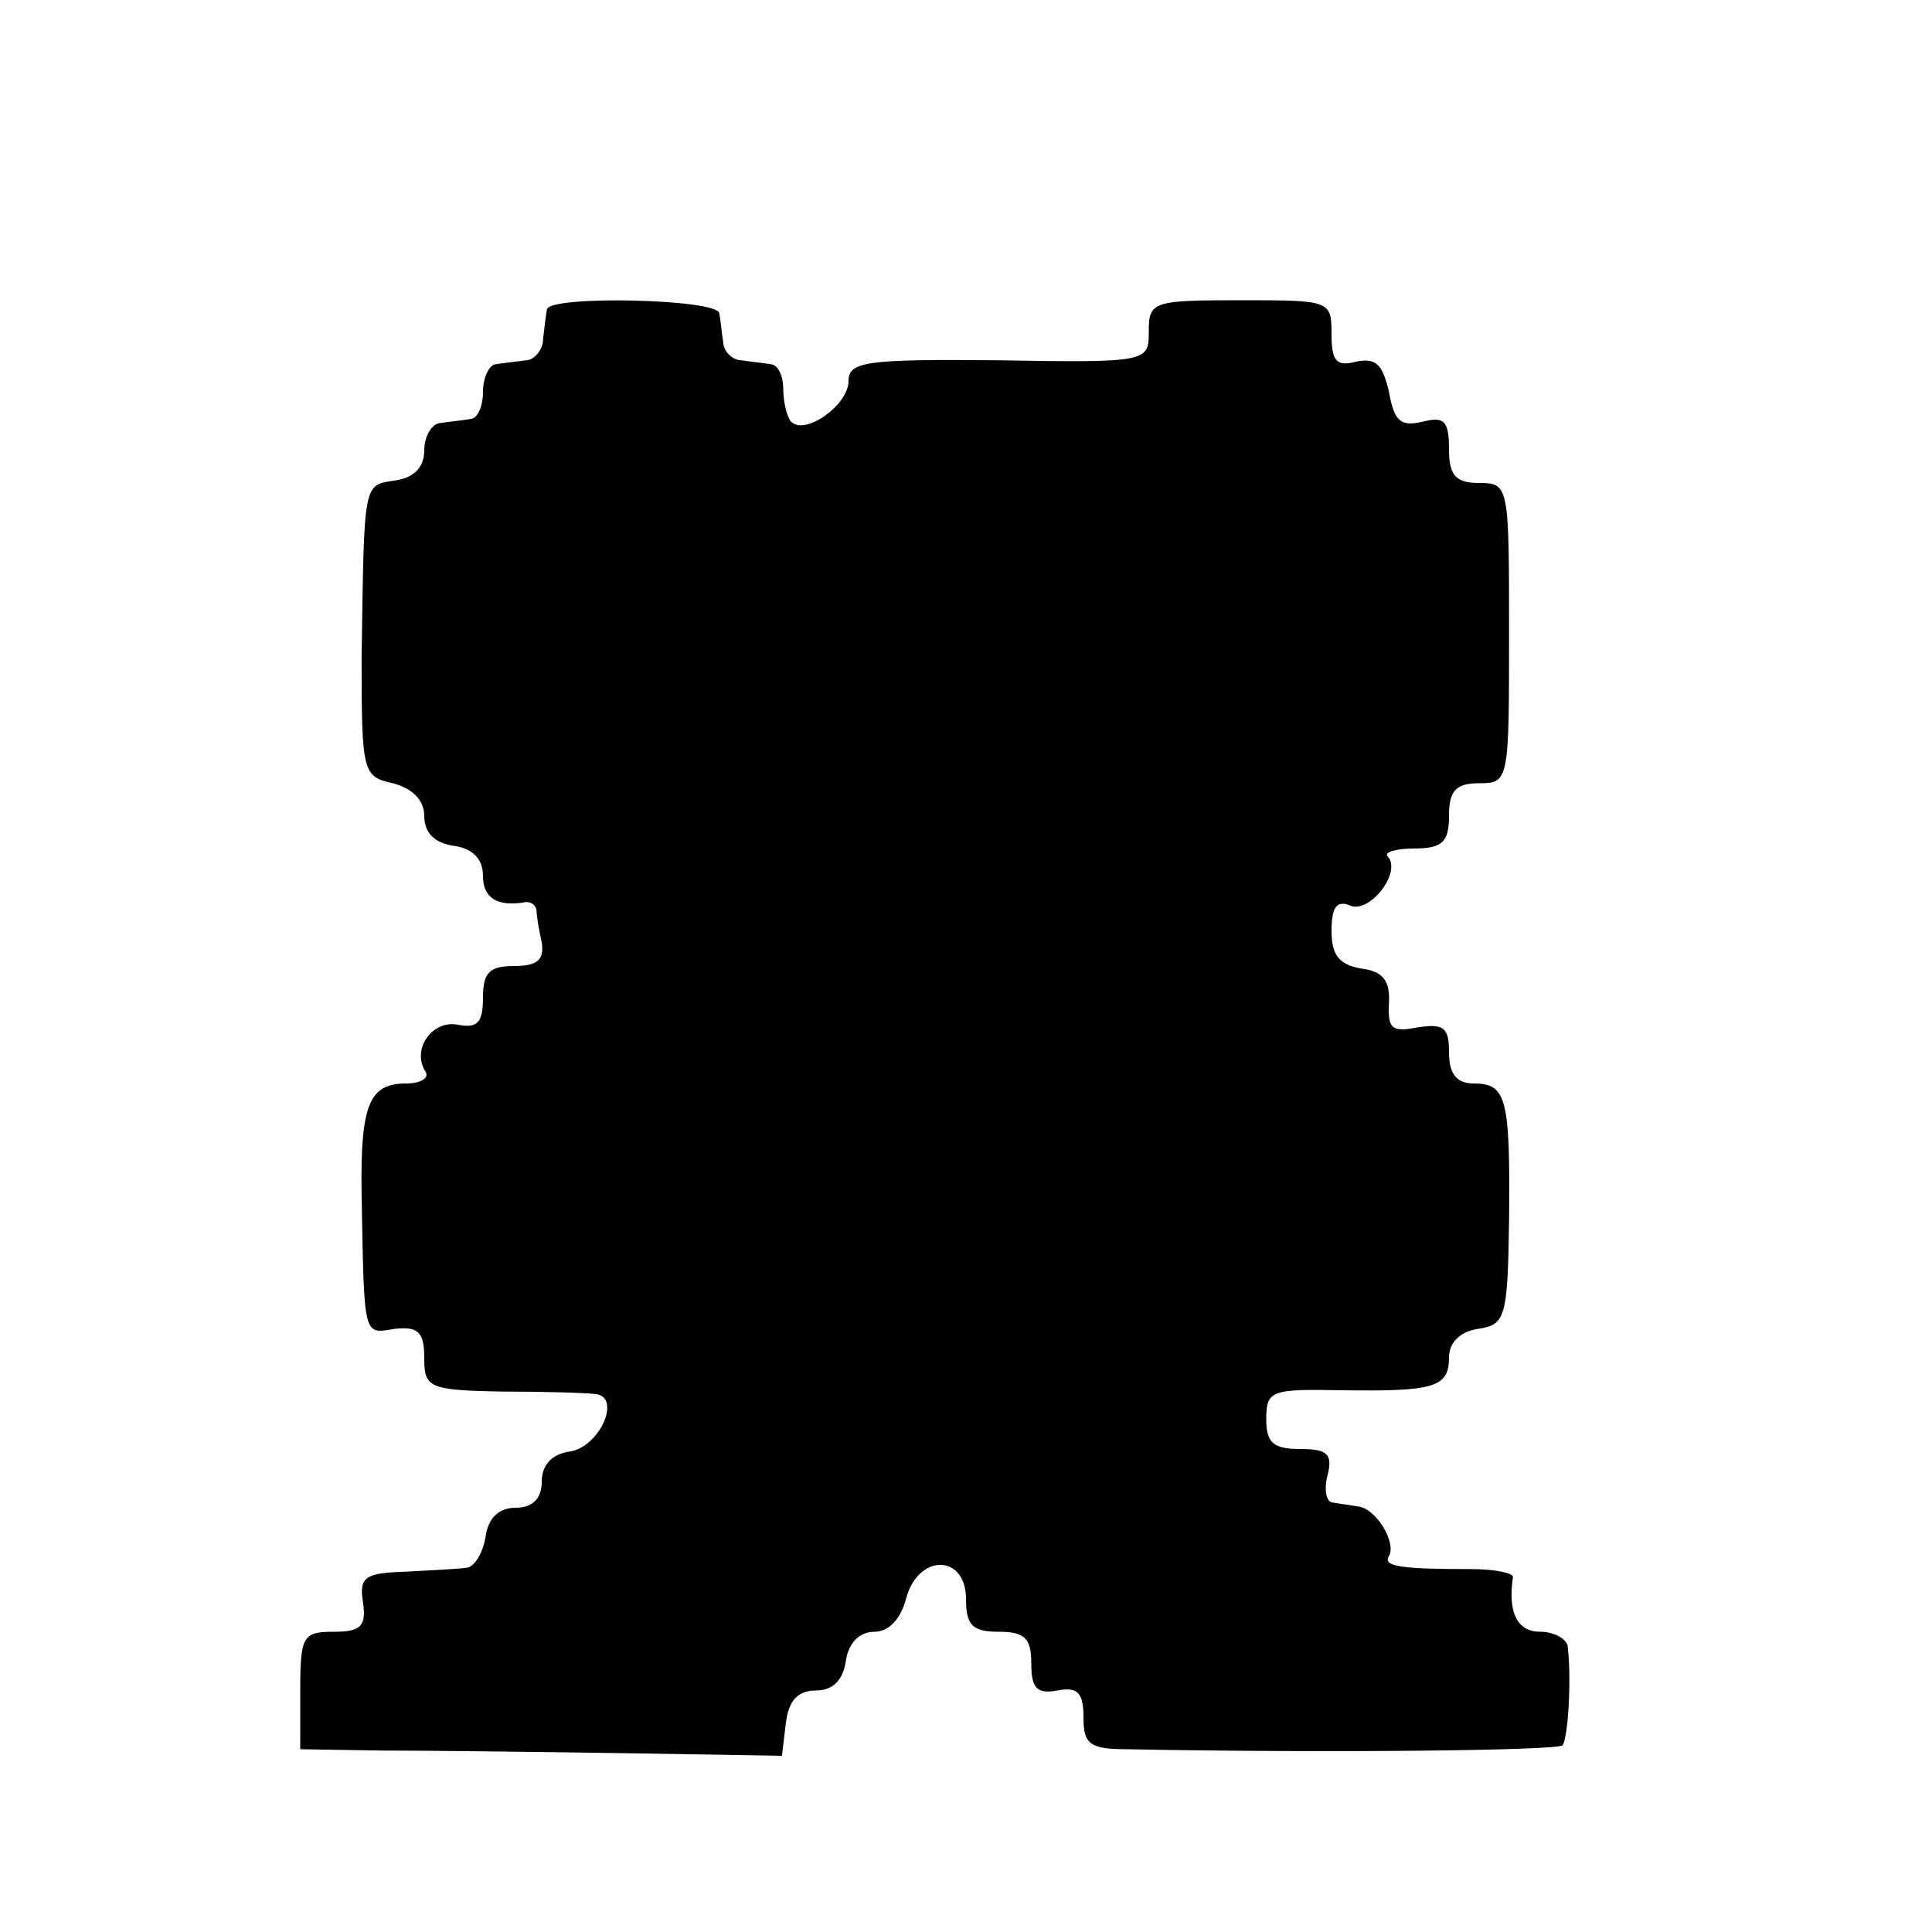 <?xml version="1.0" standalone="no"?>
<!DOCTYPE svg PUBLIC "-//W3C//DTD SVG 20010904//EN"
 "http://www.w3.org/TR/2001/REC-SVG-20010904/DTD/svg10.dtd">
<svg version="1.0" xmlns="http://www.w3.org/2000/svg"
 width="148pt" height="148pt" viewBox="0 0 148 148"
 preserveAspectRatio="xMidYMid meet">
<g transform="translate(0,148) scale(0.1,-0.1)"
fill="#000000" stroke="none">
<path d="M419 1243 c-1 -5 -2 -15 -3 -23 0 -8 -7 -16 -13 -16 -7 -1 -17 -2
-23 -3 -5 0 -10 -10 -10 -21 0 -11 -4 -21 -10 -21 -5 -1 -16 -2 -22 -3 -7 0
-13 -10 -13 -21 0 -13 -8 -21 -22 -23 -25 -4 -24 1 -26 -137 0 -87 1 -90 24
-95 15 -4 24 -13 24 -25 0 -13 8 -21 23 -23 14 -2 22 -10 22 -23 0 -17 11 -24
33 -20 4 0 7 -2 8 -6 0 -5 2 -16 4 -25 2 -13 -3 -18 -21 -18 -19 0 -24 -5 -24
-24 0 -19 -4 -24 -19 -21 -20 4 -36 -19 -25 -36 3 -5 -4 -9 -15 -9 -28 0 -35
-16 -34 -84 2 -111 1 -108 25 -104 18 2 23 -2 23 -22 0 -23 3 -25 60 -26 33 0
65 -1 72 -2 19 -3 2 -41 -21 -44 -13 -2 -21 -10 -21 -23 0 -13 -7 -20 -20 -20
-13 0 -21 -8 -23 -22 -2 -13 -9 -24 -15 -24 -7 -1 -28 -2 -47 -3 -30 -1 -35
-4 -32 -23 3 -19 -2 -23 -22 -23 -24 0 -26 -3 -26 -45 l0 -45 63 -1 c34 0 117
-1 184 -2 l122 -2 3 25 c2 17 9 25 23 25 13 0 21 8 23 23 2 13 10 22 22 22 11
0 20 10 24 25 9 35 46 35 46 0 0 -20 5 -25 25 -25 20 0 25 -5 25 -24 0 -19 4
-24 20 -21 16 3 20 -2 20 -21 0 -20 5 -24 33 -24 156 -3 330 -1 334 3 4 5 7
49 4 75 0 6 -10 12 -21 12 -18 0 -25 15 -21 42 0 3 -14 6 -32 6 -54 0 -68 2
-63 10 6 10 -10 37 -24 38 -5 1 -14 2 -19 3 -5 0 -7 10 -4 21 4 16 0 20 -21
20 -21 0 -26 5 -26 23 0 22 4 23 58 22 70 -1 82 2 82 25 0 12 9 20 22 22 21 3
23 8 24 83 1 94 -2 105 -27 105 -13 0 -19 7 -19 24 0 19 -4 22 -24 19 -20 -4
-23 -1 -22 19 1 17 -5 24 -21 26 -17 3 -23 10 -23 29 0 18 4 24 15 19 15 -5
39 26 28 38 -3 3 6 6 20 6 22 0 27 5 27 25 0 19 5 25 23 25 23 0 23 2 23 115
0 113 0 115 -23 115 -18 0 -23 6 -23 26 0 22 -4 25 -20 21 -17 -4 -22 0 -26
23 -5 21 -10 26 -25 23 -15 -4 -19 0 -19 21 0 26 -1 26 -70 26 -67 0 -70 -1
-70 -24 0 -23 0 -24 -115 -22 -102 1 -115 -1 -115 -16 0 -18 -33 -42 -44 -31
-3 3 -6 15 -6 25 0 10 -4 19 -10 19 -5 1 -16 2 -22 3 -7 0 -14 7 -14 14 -1 6
-2 17 -3 22 -1 11 -130 14 -132 3z"/>
</g>
</svg>
